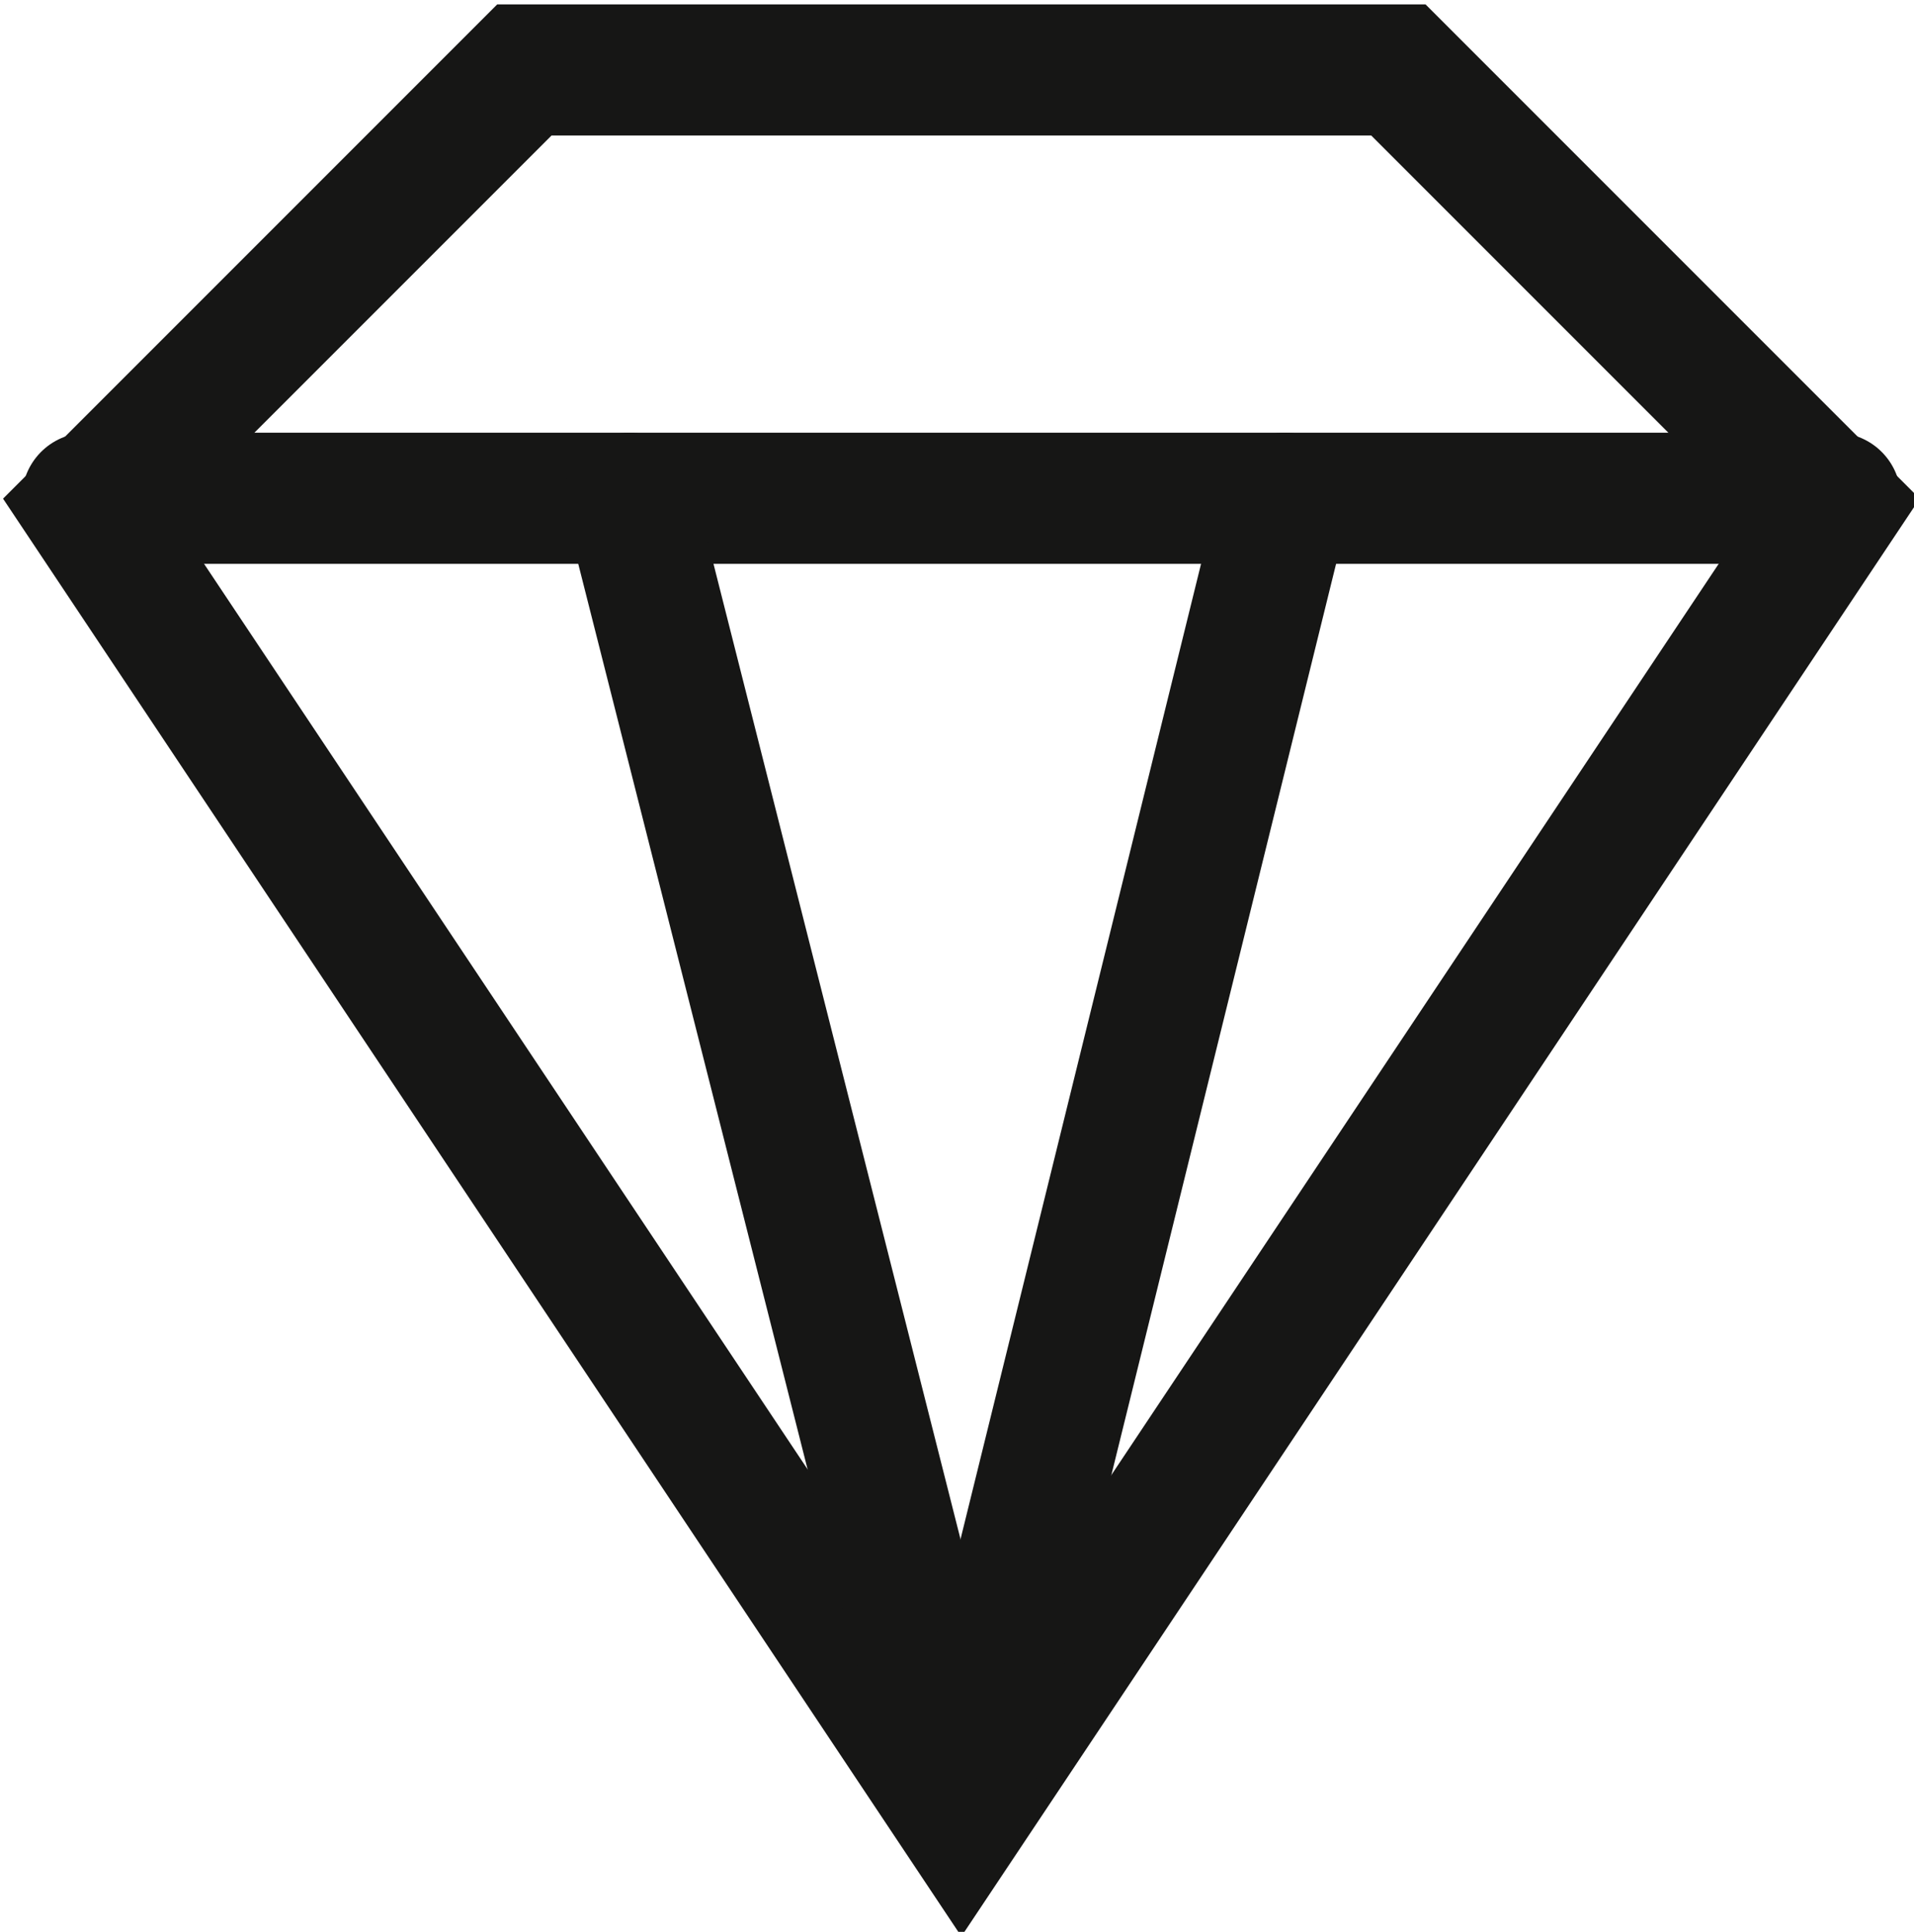 <svg xmlns="http://www.w3.org/2000/svg" xmlns:xlink="http://www.w3.org/1999/xlink" width="21.9" height="22.1" viewBox="0 0 21.9 22.1">
  <defs>
    <clipPath id="clip-path">
      <rect id="Retângulo_2076" data-name="Retângulo 2076" width="21.9" height="22.1" fill="none"/>
    </clipPath>
  </defs>
  <g id="Monseo_symbol_orders" data-name="Monseo symbol_orders" transform="translate(10.95 11.05)">
    <g id="Grupo_1403" data-name="Grupo 1403" transform="translate(-10.95 -11.05)" clip-path="url(#clip-path)">
      <path id="Caminho_1039" data-name="Caminho 1039" d="M11,20.8,1,5.8l5-5H16l5,5Z" fill="none" stroke="#161615" stroke-linecap="round" stroke-width="1.5"/>
      <line id="Linha_1281" data-name="Linha 1281" x2="20" transform="translate(1 5.7)" fill="none" stroke="#161615" stroke-linecap="round" stroke-width="1.5"/>
      <line id="Linha_1282" data-name="Linha 1282" x2="3.8" y2="15" transform="translate(7.2 5.7)" fill="none" stroke="#161615" stroke-linecap="round" stroke-width="1.5"/>
      <line id="Linha_1283" data-name="Linha 1283" x1="3.7" y2="15" transform="translate(11 5.7)" fill="none" stroke="#161615" stroke-linecap="round" stroke-width="1.5"/>
    </g>
  </g>
</svg>
